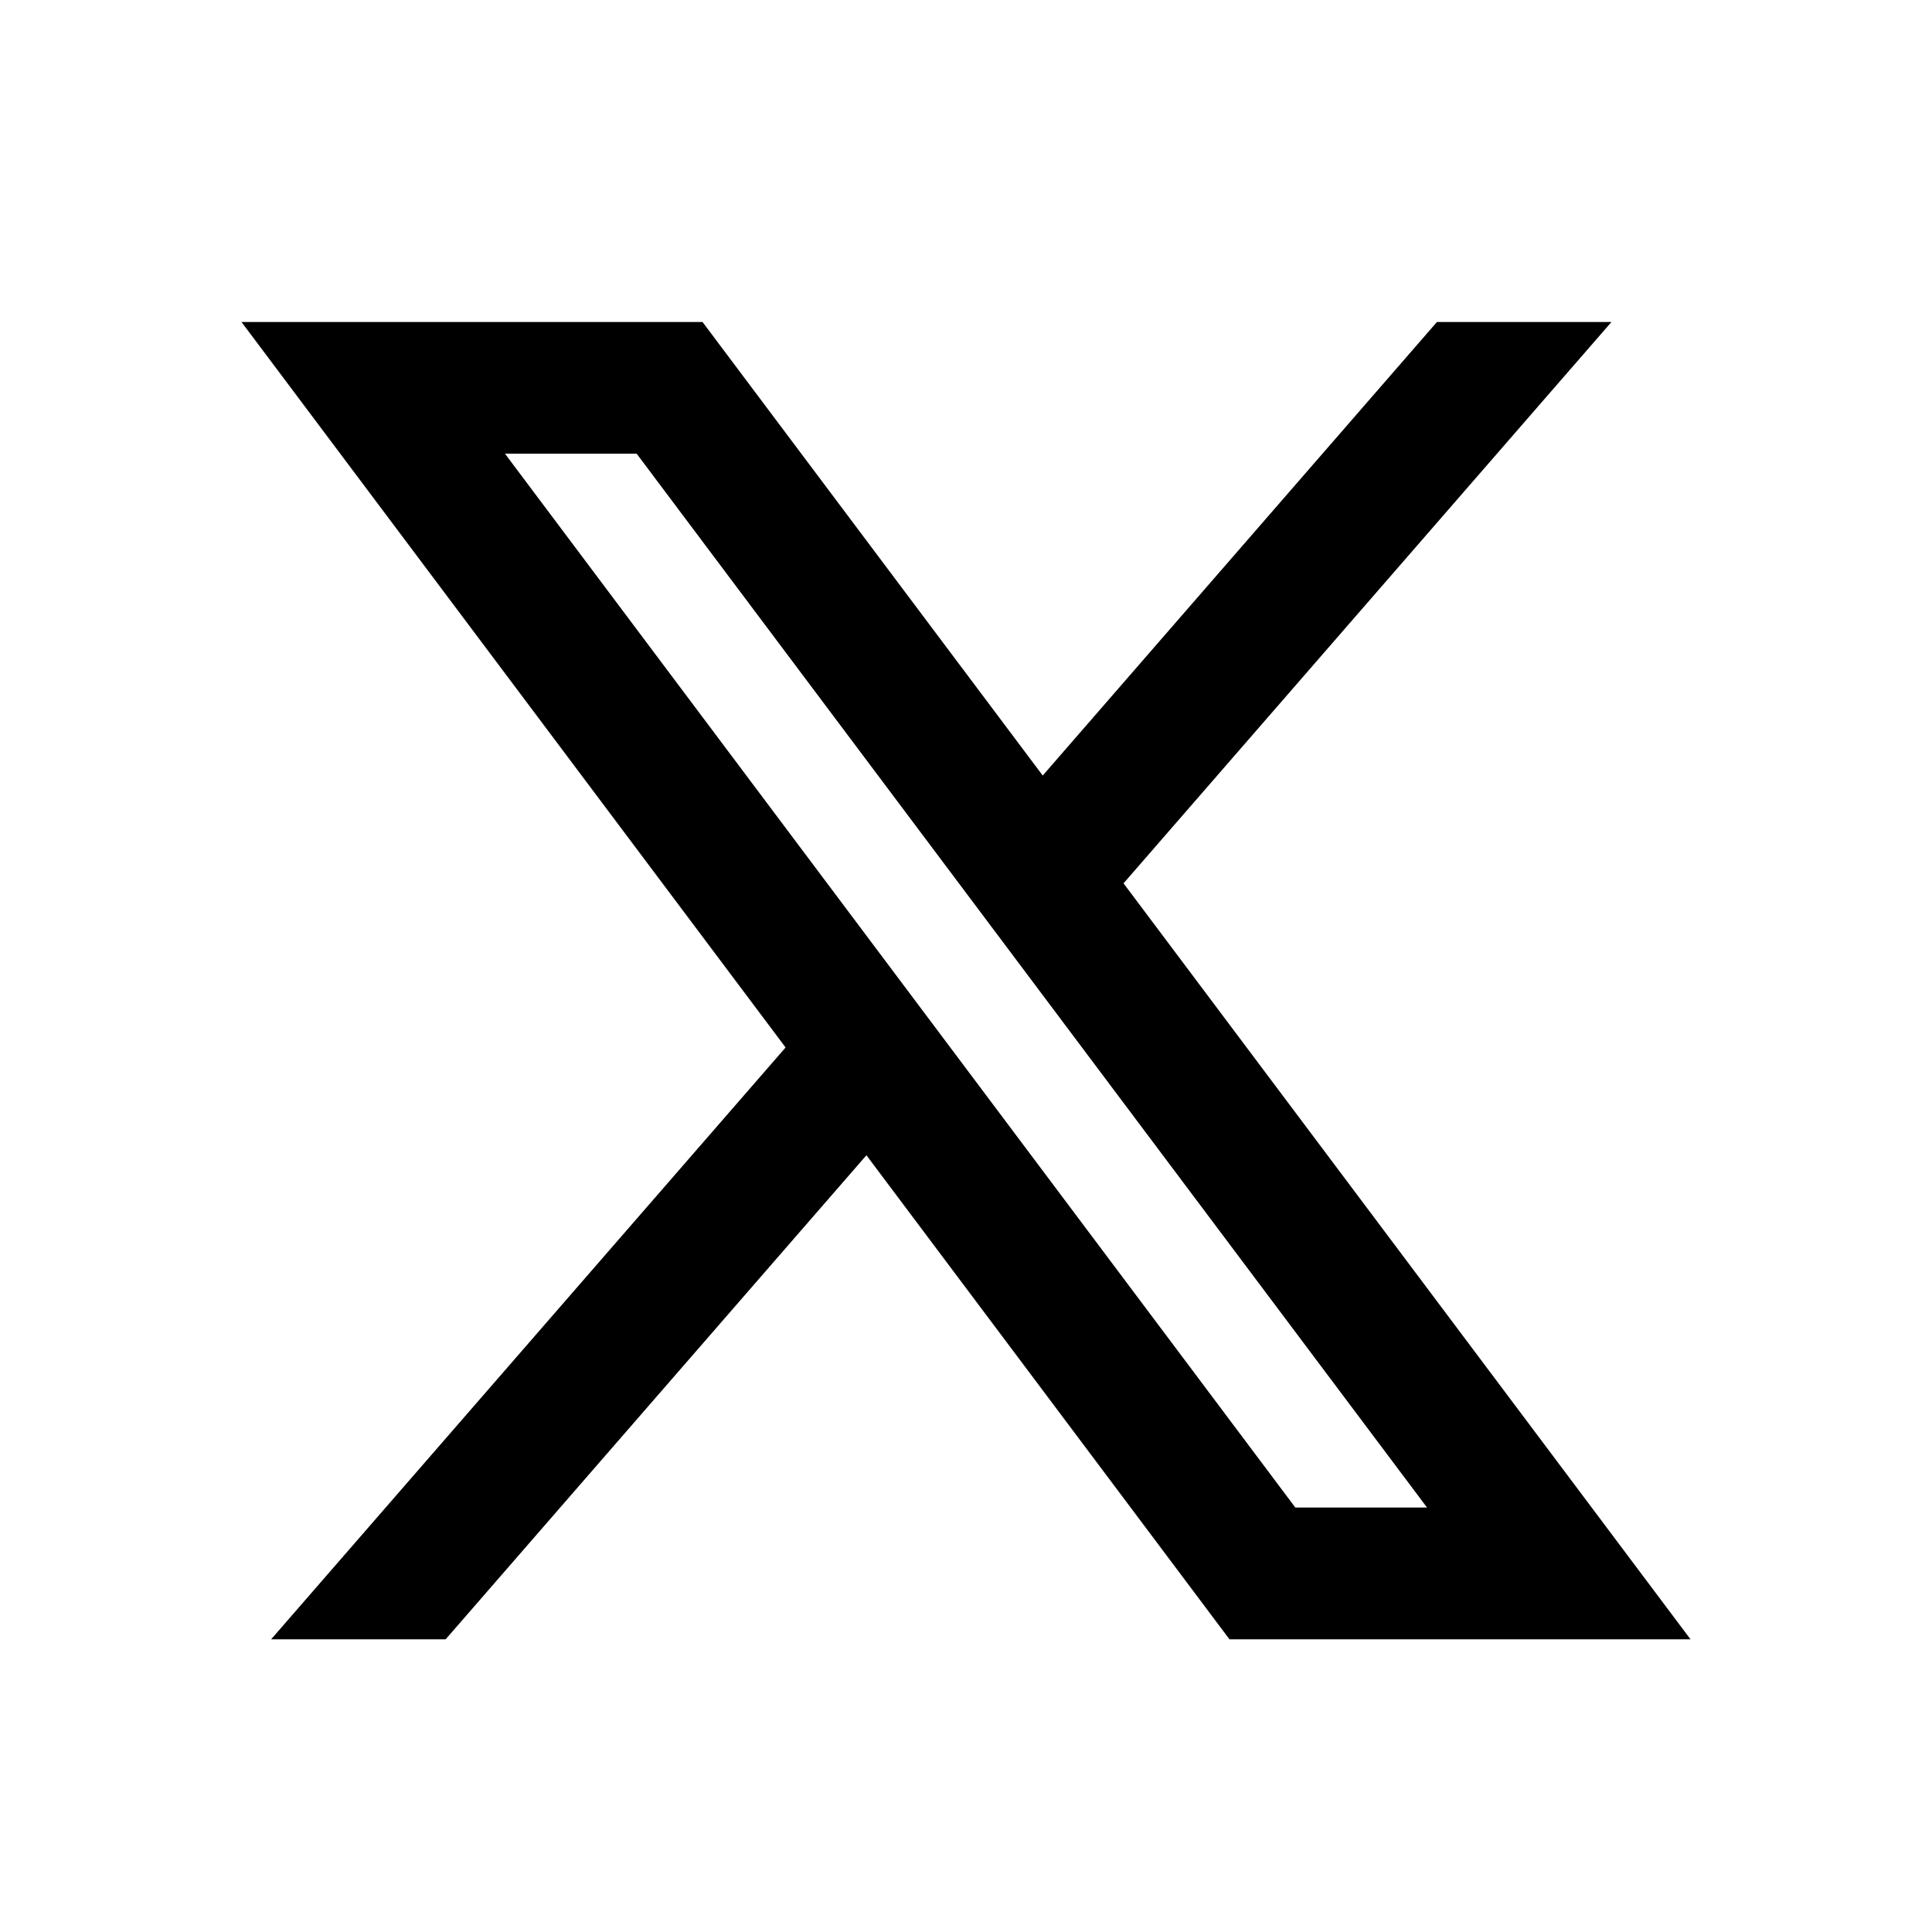 <svg width="24" height="24" viewBox="0 0 24 24" fill="none" xmlns="http://www.w3.org/2000/svg">
<g id="Icons / Twitter">
<path id="Vector" d="M8.727 4H3L9.759 13.012L3.368 20.364H5.536L10.763 14.351L15.273 20.364H21L13.957 10.973L20.018 4H17.85L12.953 9.634L8.727 4ZM16.091 18.727L6.273 5.636H7.909L17.727 18.727H16.091Z" fill="black"/>
</g>
</svg>
